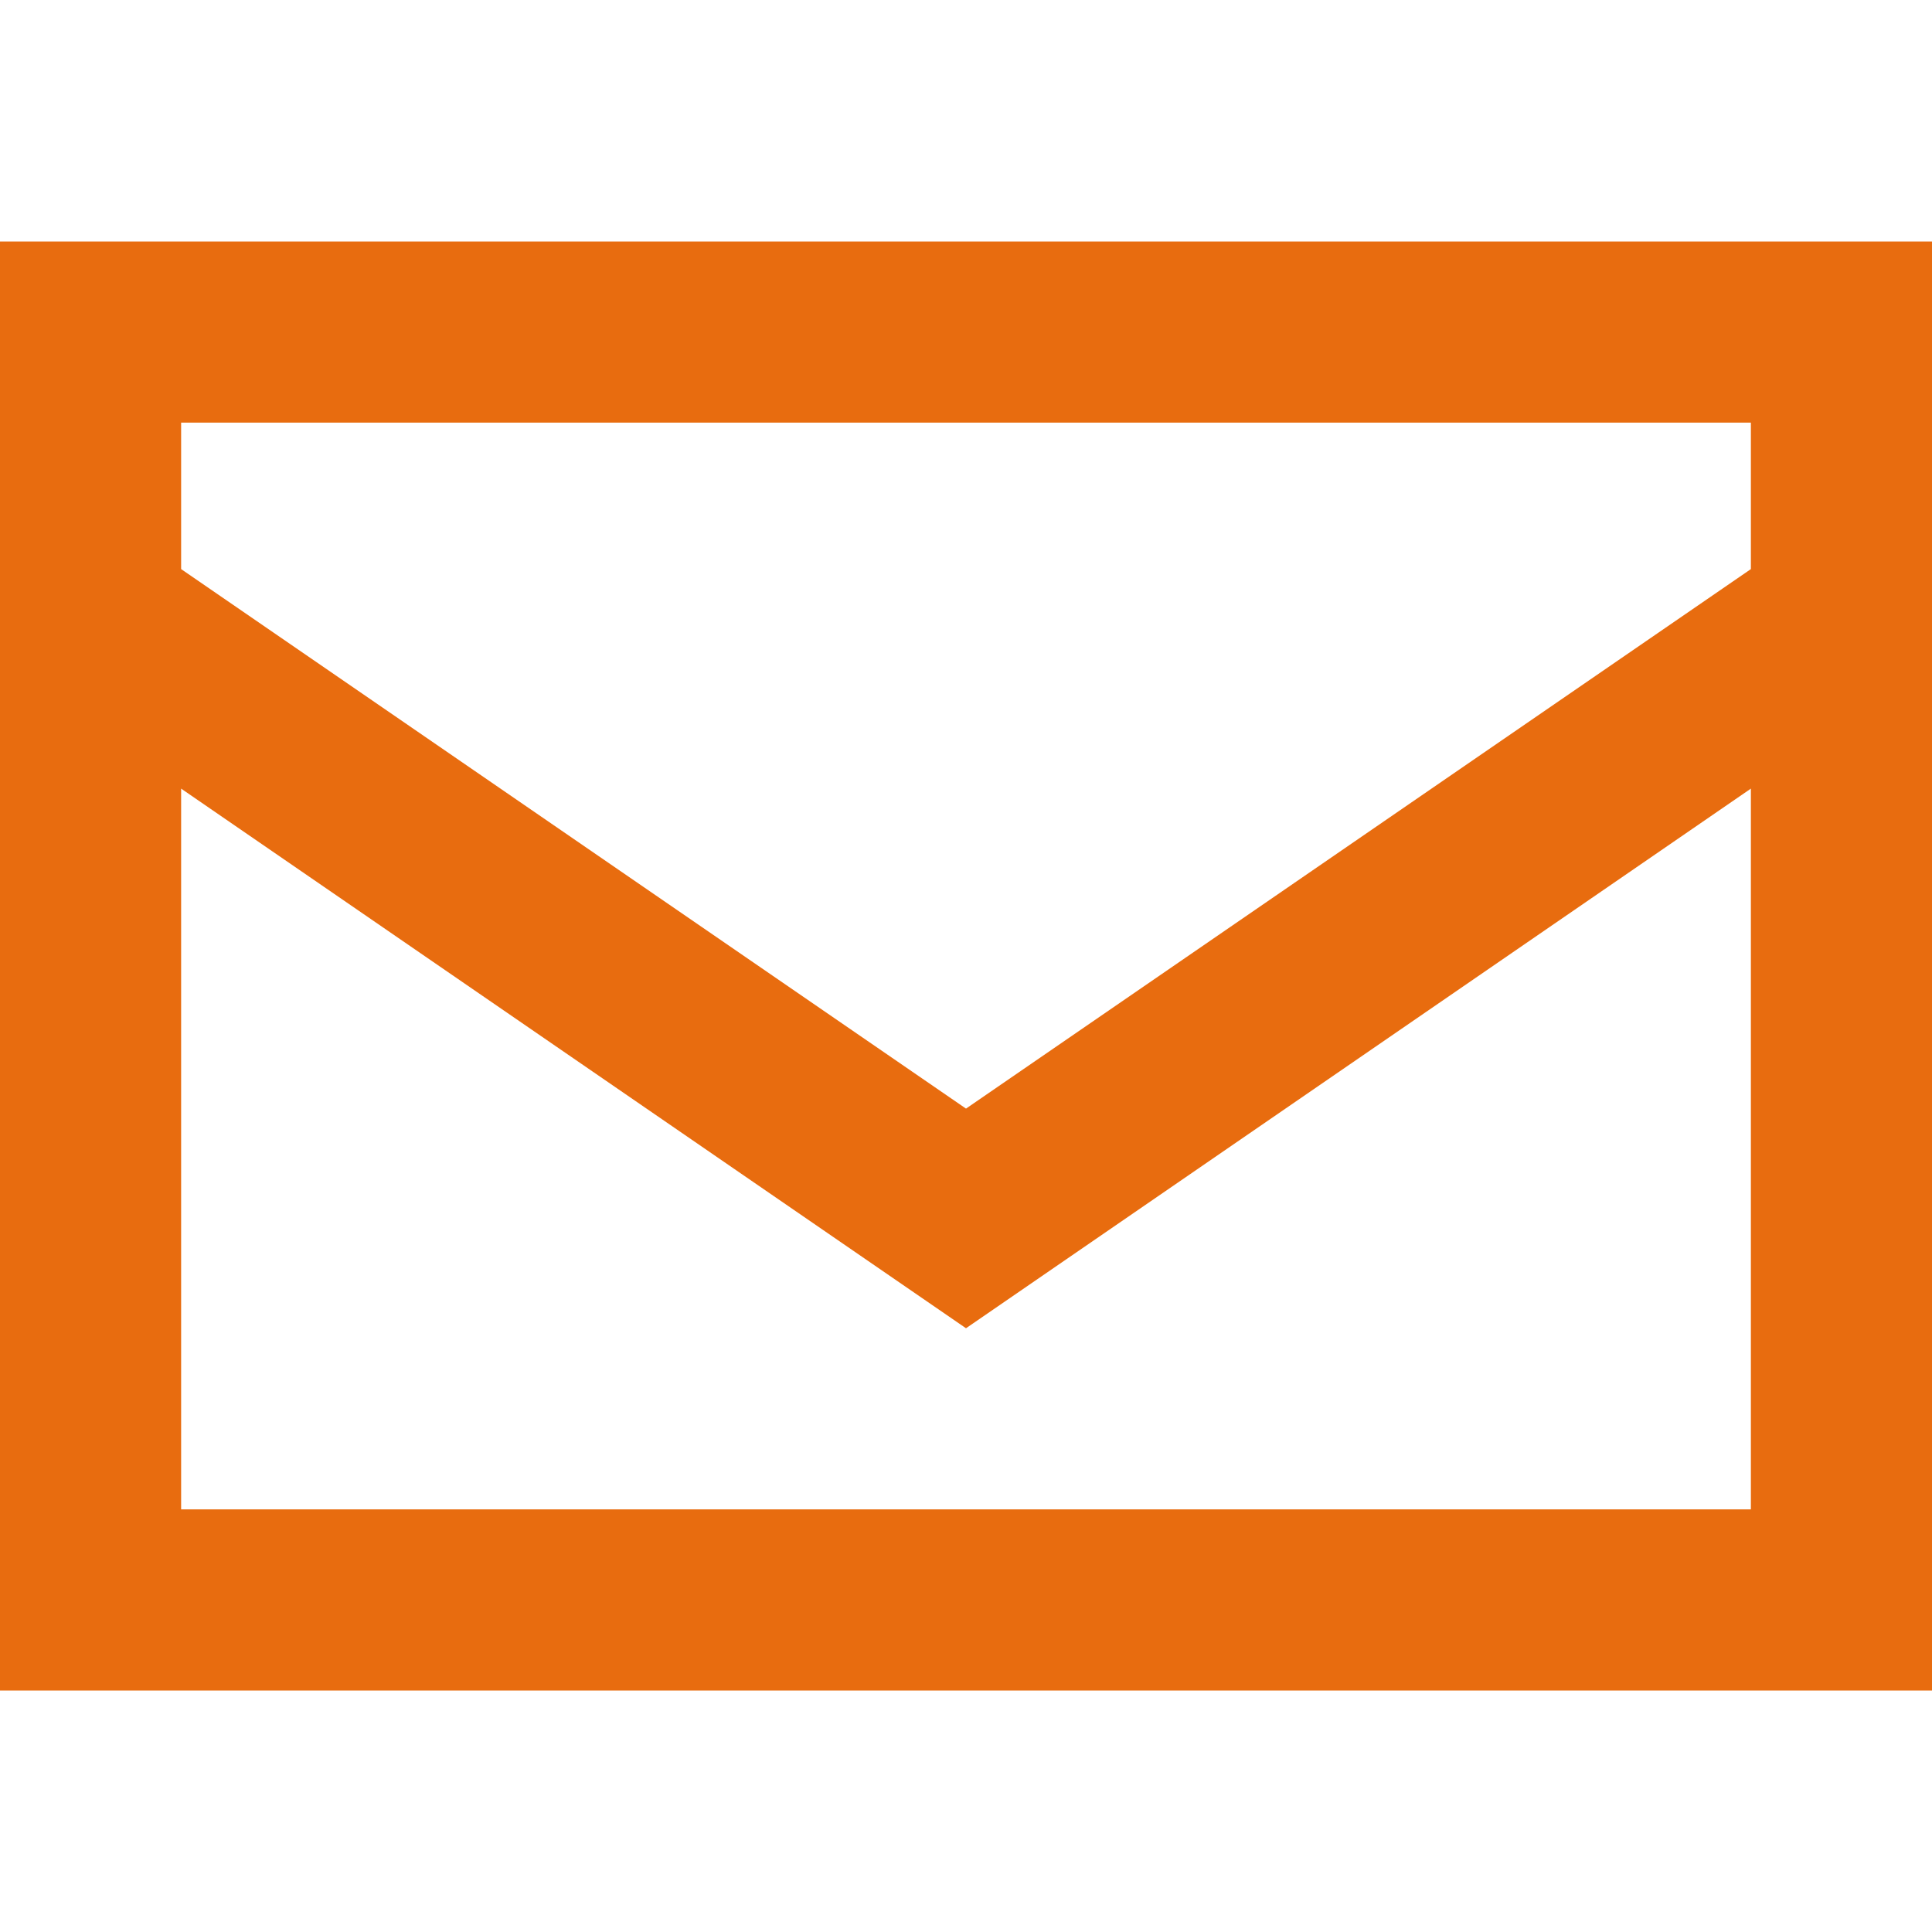 <svg width="16" height="16" viewBox="0 0 16 16" fill="none" xmlns="http://www.w3.org/2000/svg">
<path d="M1.5 4.713L8 9.181L14.5 4.713V3.5H1.5V4.713ZM14.5 6.531L8 11L1.5 6.531V12.5H14.5V6.531ZM0 12.5V5.5V3.5V2H1.5H14.5H16V3.5V5.5V12.5V14H14.5H1.5H0V12.5Z" fill="#E86C0F"/>
</svg>

